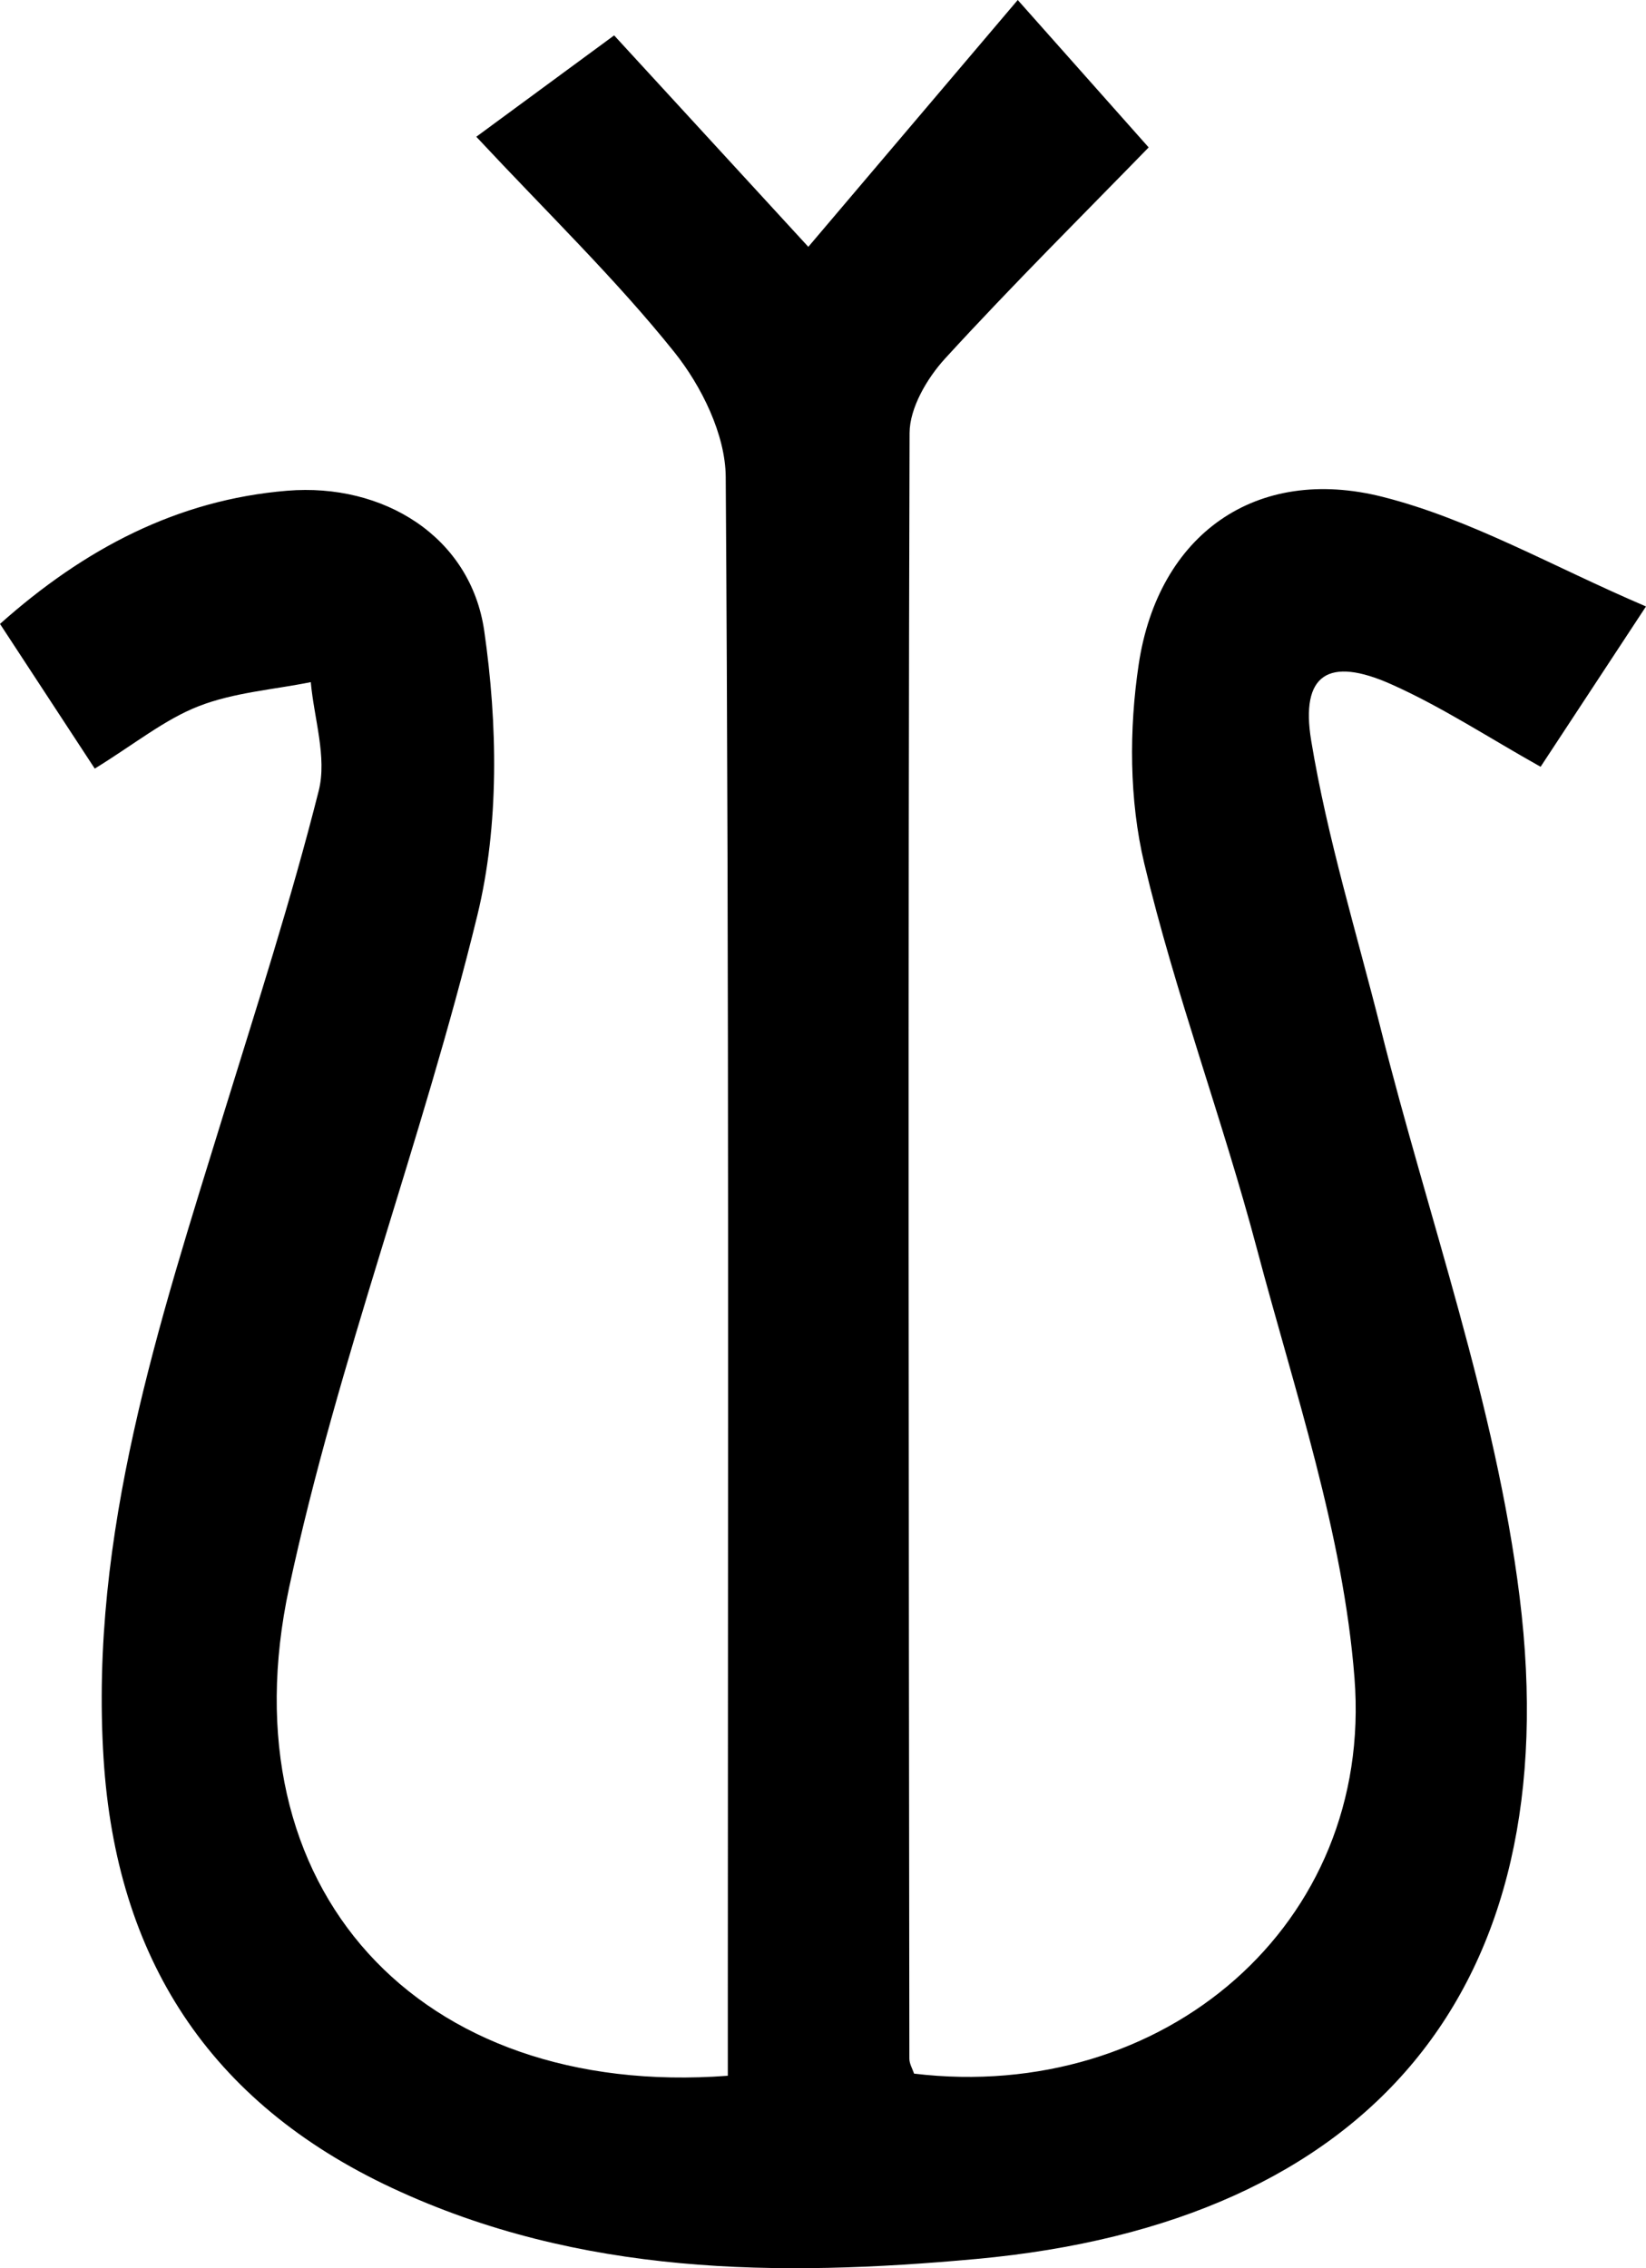 <?xml version="1.0" encoding="utf-8"?>
<!-- Generator: Adobe Illustrator 16.0.0, SVG Export Plug-In . SVG Version: 6.00 Build 0)  -->
<!DOCTYPE svg PUBLIC "-//W3C//DTD SVG 1.1//EN" "http://www.w3.org/Graphics/SVG/1.1/DTD/svg11.dtd">
<svg version="1.1" id="Capa_1" xmlns="http://www.w3.org/2000/svg" xmlns:xlink="http://www.w3.org/1999/xlink" x="0px" y="0px"
	 width="102.254px" height="140.878px" viewBox="0 0 102.254 140.878" enable-background="new 0 0 102.254 140.878"
	 xml:space="preserve">
<path fill-rule="evenodd" clip-rule="evenodd" d="M45.214,128.925c0-1.747,0-3.541,0-5.335c0.003-31.325,0.084-62.65-0.13-93.974
	c-0.018-2.619-1.502-5.635-3.198-7.752c-3.628-4.531-7.84-8.595-12.297-13.37c2.829-2.08,5.603-4.119,8.563-6.296
	c3.03,3.299,7.132,7.765,12.063,13.133C55.221,9.434,59.162,4.789,63.225,0c3.219,3.624,5.508,6.201,8.133,9.156
	c-3.947,4.058-8.404,8.48-12.641,13.106c-1.121,1.223-2.207,3.07-2.212,4.634c-0.103,33.657-0.05,67.314-0.013,100.97
	c0,0.31,0.188,0.619,0.294,0.927c15.495,1.856,28.555-9.241,27.358-24.578c-0.701-8.989-3.725-17.835-6.061-26.65
	c-2.129-8.033-5.076-15.858-6.998-23.933c-0.938-3.945-0.951-8.339-0.345-12.374c1.212-8.065,7.284-12.391,15.161-10.396
	c5.473,1.386,10.55,4.326,16.352,6.805c-2.615,3.978-4.502,6.848-6.547,9.958c-3.244-1.818-6.15-3.732-9.285-5.128
	c-3.881-1.728-5.65-0.637-4.965,3.512c0.998,6.039,2.825,11.941,4.321,17.896c2.952,11.753,7.144,23.351,8.626,35.286
	c3.025,24.359-9.262,38.873-33.755,41.114c-12.297,1.125-24.629,1.037-36.276-4.403c-11.407-5.327-17.158-14.327-17.938-26.679
	c-0.88-13.952,3.424-26.963,7.451-40.019c2.059-6.672,4.209-13.327,5.915-20.091c0.523-2.075-0.292-4.487-0.493-6.745
	c-2.329,0.468-4.773,0.641-6.954,1.49c-2.12,0.824-3.969,2.341-6.466,3.88C3.93,44.749,2.057,41.89,0,38.751
	c5.238-4.668,11.014-7.708,17.839-8.272c5.974-0.494,11.4,2.847,12.244,8.711c0.831,5.771,0.94,12.042-0.428,17.657
	c-3.422,14.039-8.668,27.656-11.695,41.762C13.948,117.301,25.994,130.372,45.214,128.925z"/>
<g>
</g>
<g>
</g>
<g>
</g>
<g>
</g>
<g>
</g>
<g>
</g>
</svg>
